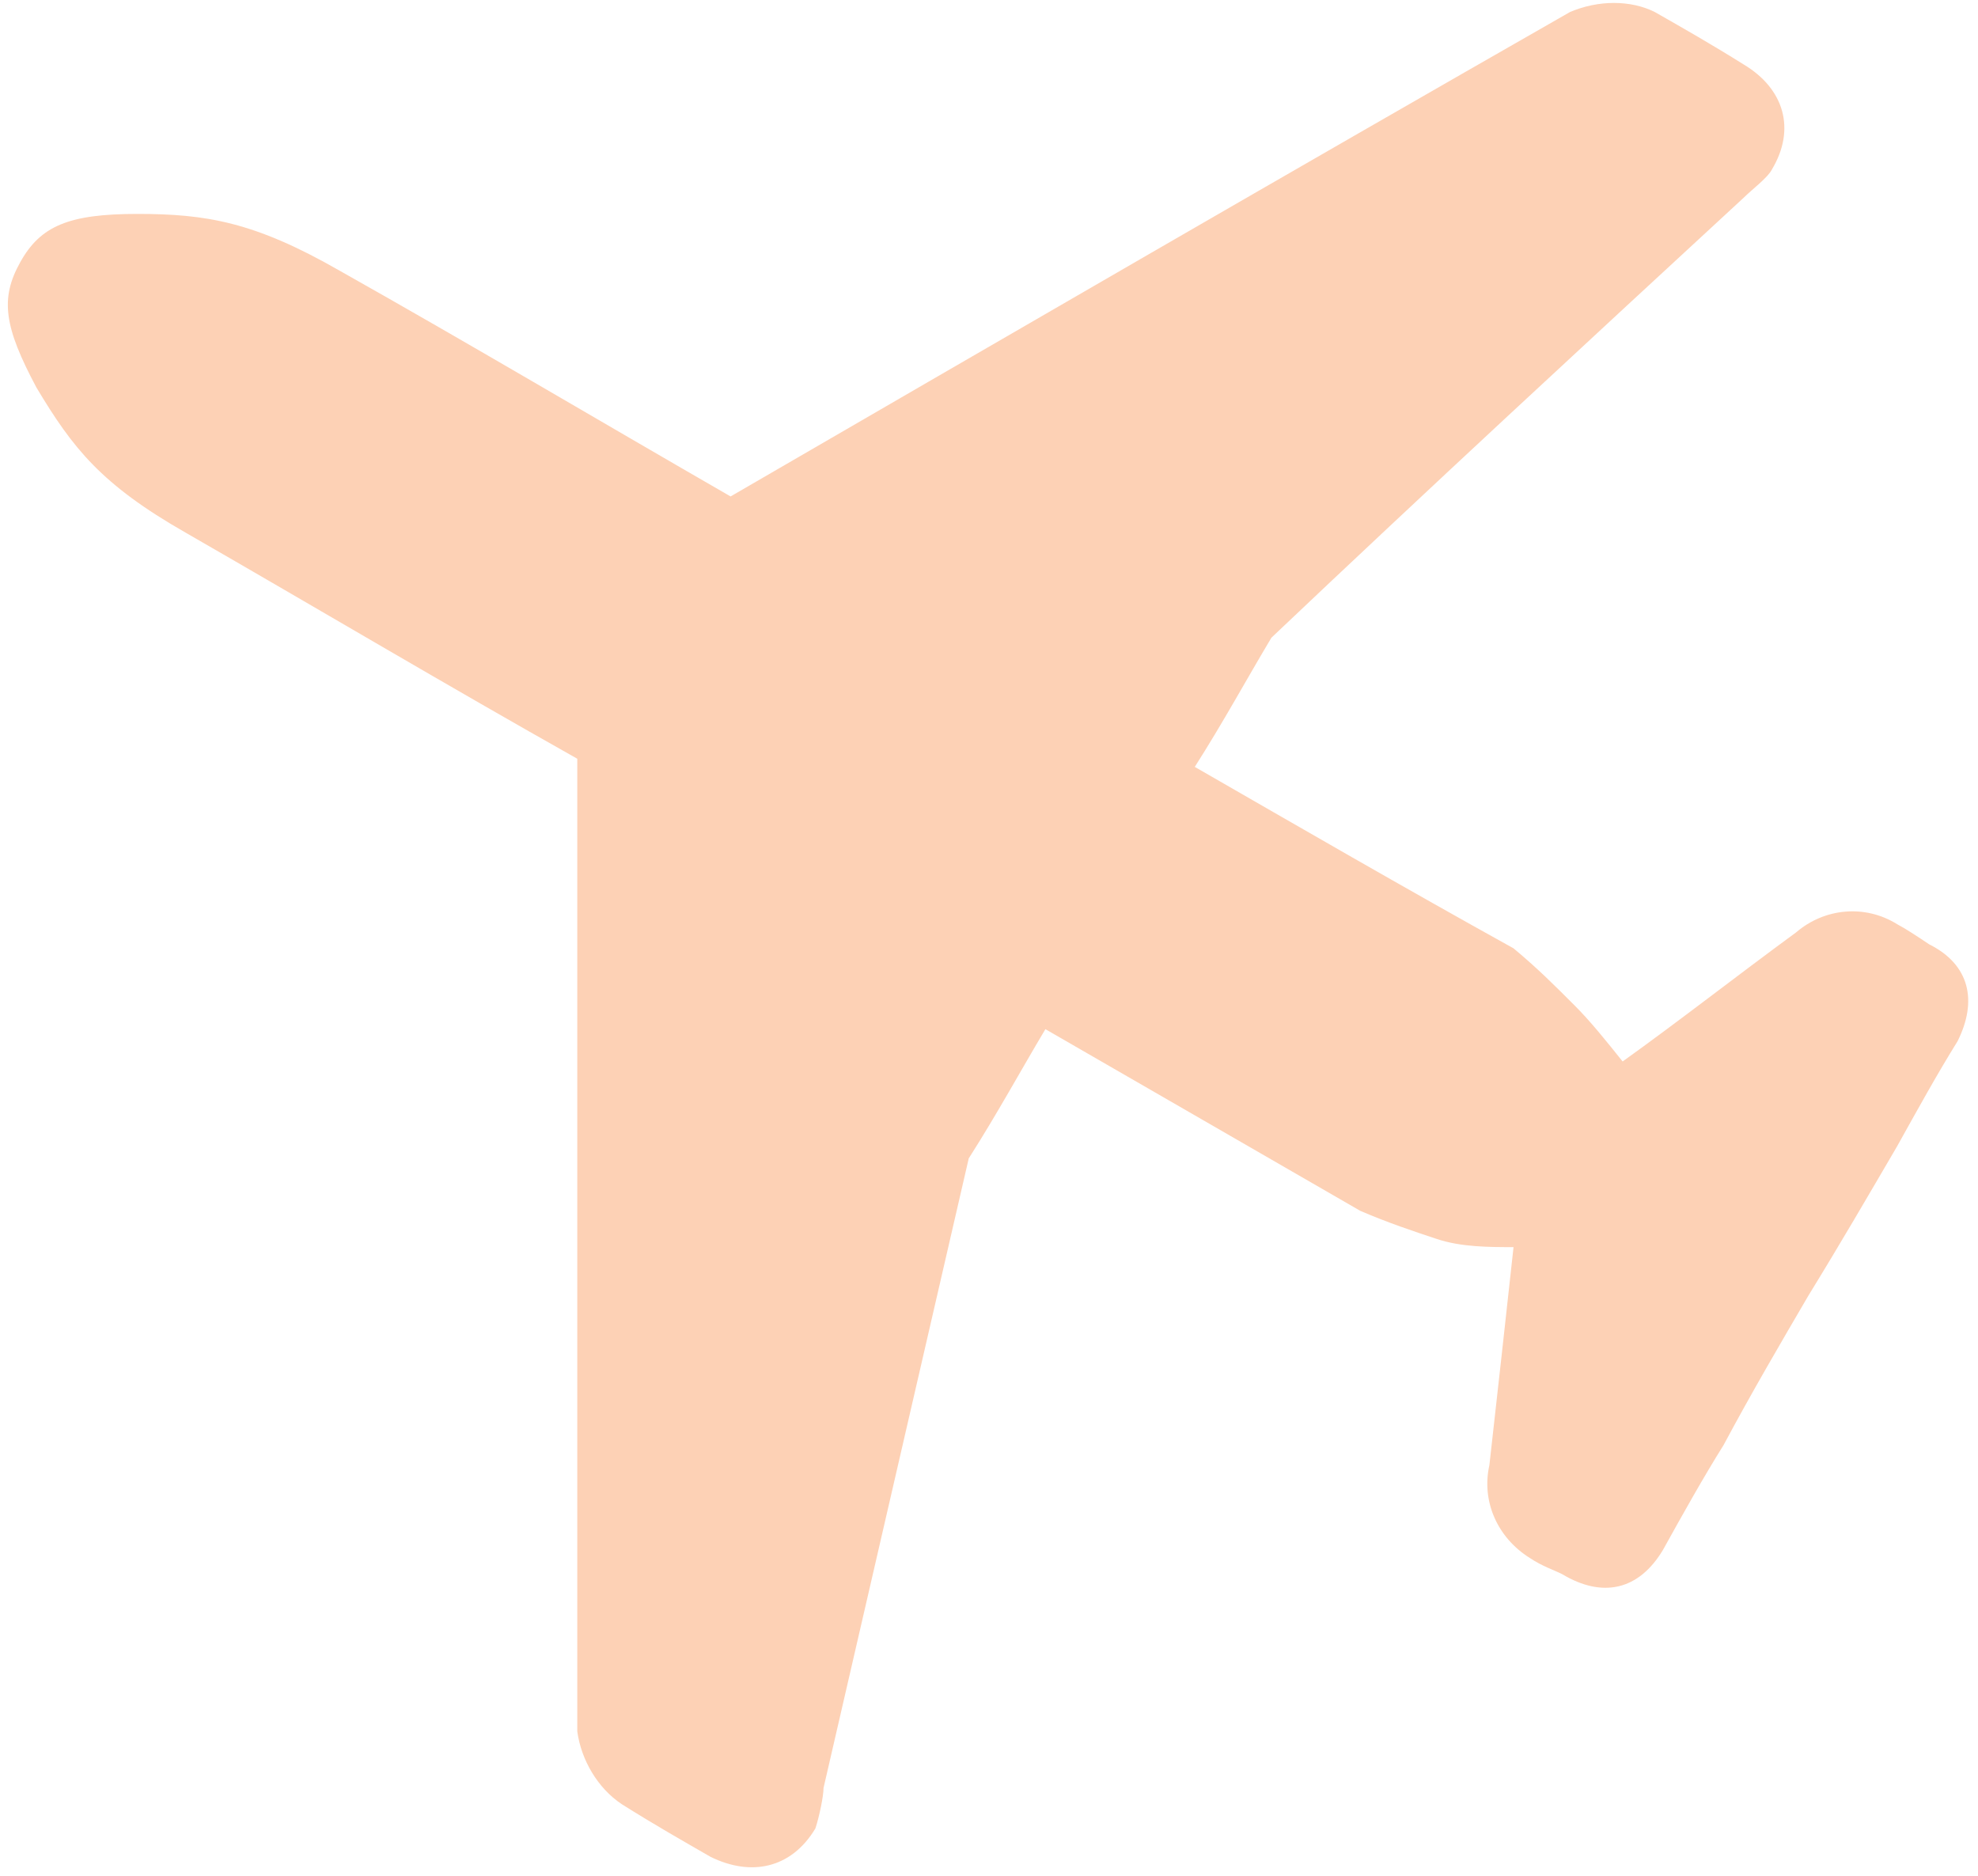 <?xml version="1.0" encoding="UTF-8" standalone="no"?><svg xmlns="http://www.w3.org/2000/svg" xmlns:xlink="http://www.w3.org/1999/xlink" fill="#fdd1b5" height="95.7" preserveAspectRatio="xMidYMid meet" version="1" viewBox="-0.4 2.3 100.9 95.7" width="100.9" zoomAndPan="magnify"><g id="change1_1"><path clip-rule="evenodd" d="M0.632,15.677c1.025-1.849,2.471-2.465,5.973-2.465 s5.968,0.403,10.293,2.88c6.59,3.709,13.179,7.62,19.97,11.531c14.209-8.237,28.408-16.474,42.819-24.71 c1.446-0.617,3.094-0.617,4.326,0c1.445,0.823,2.892,1.647,4.538,2.678c2.057,1.232,2.673,3.294,1.435,5.356 c-0.201,0.409-1.031,1.031-1.435,1.435c-8.034,7.418-16.059,14.826-24.094,22.446c-1.232,2.057-2.465,4.326-3.91,6.59 c5.356,3.082,10.701,6.175,16.26,9.256c1.244,1.037,2.062,1.86,3.093,2.891c0.824,0.818,1.647,1.849,2.472,2.88 c2.88-2.062,5.766-4.325,8.853-6.588c1.44-1.233,3.502-1.44,5.149-0.415c0.409,0.213,1.031,0.622,1.642,1.031 c2.062,1.031,2.472,2.885,1.44,4.941c-1.025,1.647-2.051,3.503-3.082,5.357c-1.445,2.471-2.88,4.941-4.527,7.62 c-1.445,2.471-2.892,4.941-4.325,7.62c-1.031,1.647-2.062,3.491-3.094,5.352c-1.232,2.056-3.081,2.471-5.144,1.232 c-0.414-0.208-1.03-0.409-1.647-0.824c-1.646-1.03-2.477-2.88-2.062-4.734c0.415-3.704,0.829-7.413,1.232-11.122 c-1.232,0-2.667,0-3.911-0.415c-1.232-0.409-2.465-0.817-3.905-1.435c-5.351-3.093-10.707-6.174-16.064-9.268 c-1.232,2.062-2.464,4.326-3.91,6.59c-2.472,10.707-4.942,21.415-7.408,32.117c0,0.415-0.213,1.445-0.414,2.062 c-1.232,2.057-3.295,2.466-5.356,1.446c-1.44-0.829-2.88-1.647-4.527-2.685c-1.233-0.823-2.062-2.258-2.264-3.703V41.003 c-6.59-3.709-13.179-7.62-19.976-11.531c-4.32-2.465-5.766-4.319-7.615-7.407C-0.191,18.972-0.404,17.532,0.632,15.677" fill-rule="evenodd"/></g></svg>